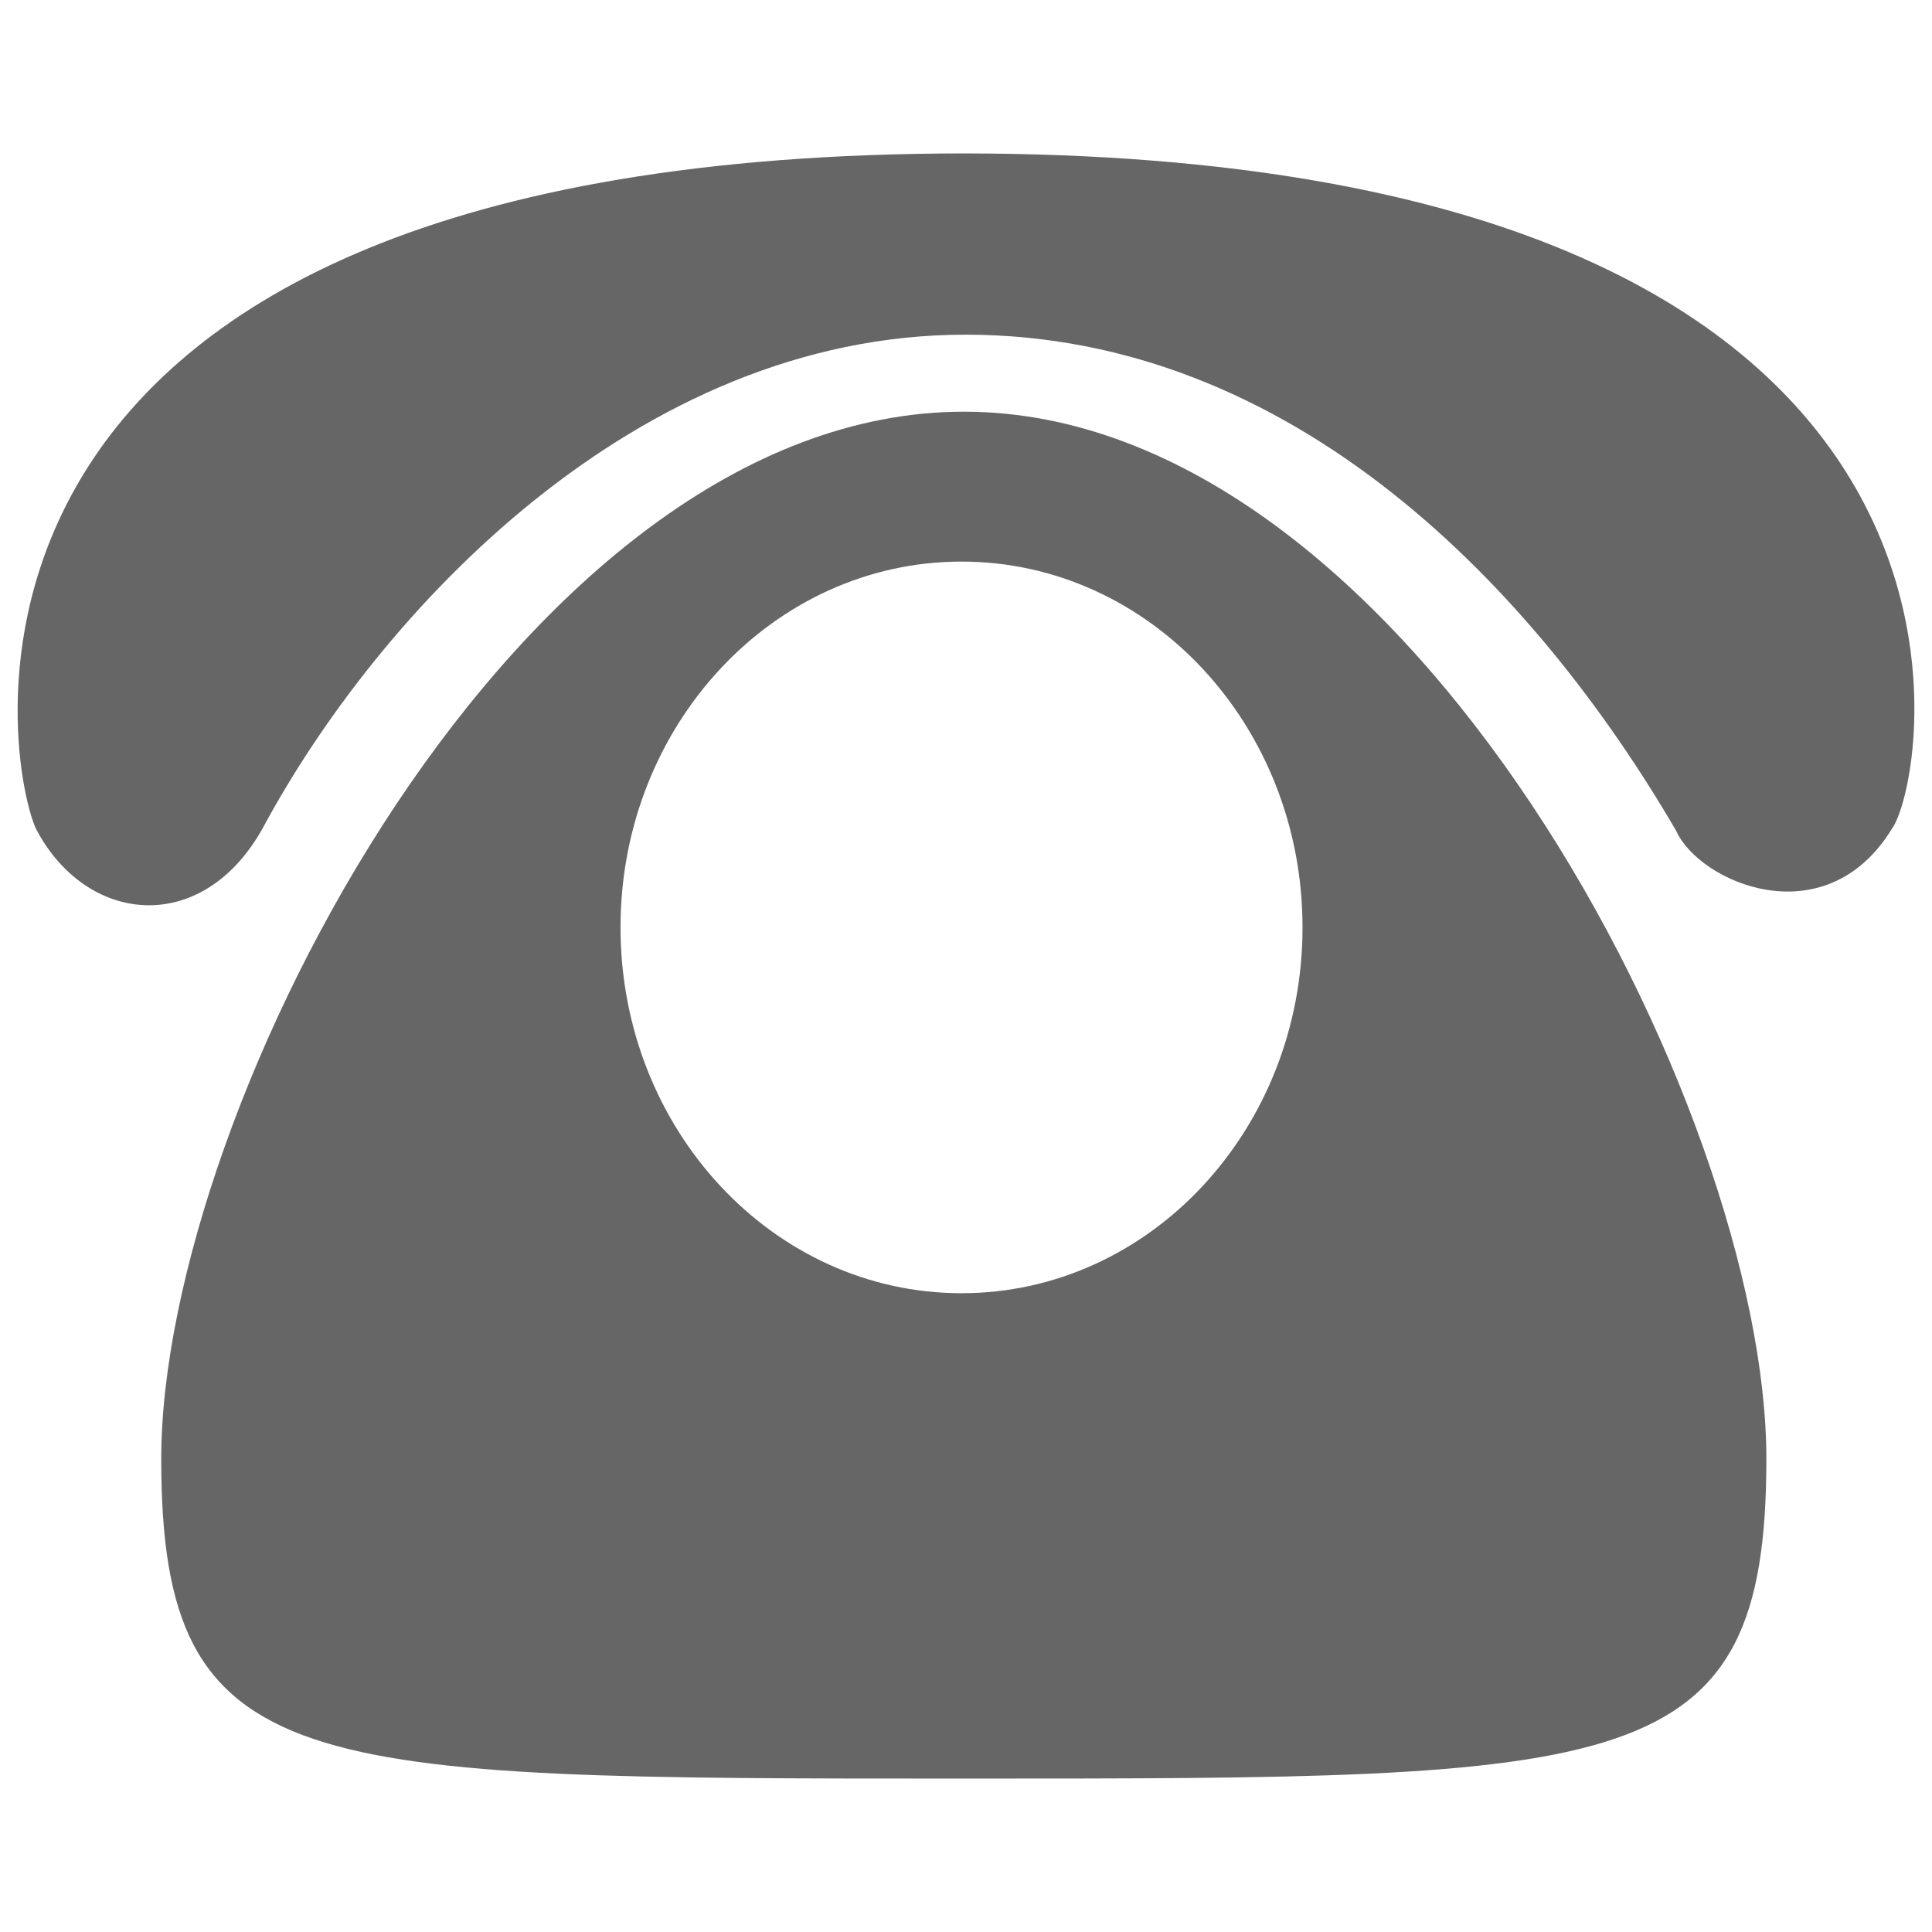 <svg width="22" height="22" viewBox="0 0 22 22" fill="none" xmlns="http://www.w3.org/2000/svg">
<path d="M10.995 1.747C-1.114 1.747 0.04 8.617 0.409 9.437C0.983 10.533 2.301 10.663 2.988 9.437C4.316 6.967 7.246 3.811 10.995 3.811C14.744 3.811 17.495 6.727 19.087 9.461C19.348 10.046 20.782 10.679 21.544 9.437C21.974 8.845 23.239 1.765 10.995 1.747V1.747Z" fill="#666666"/>
<path d="M10.976 4.688C5.928 4.688 1.836 12.631 1.836 16.612C1.836 20.26 3.404 20.253 10.976 20.253C18.546 20.253 20.114 20.26 20.114 16.612C20.114 12.631 16.023 4.688 10.976 4.688V4.688ZM10.949 14.726C8.805 14.726 7.066 12.861 7.066 10.56C7.066 8.26 8.805 6.395 10.949 6.395C13.093 6.395 14.832 8.26 14.832 10.56C14.832 12.861 13.093 14.726 10.949 14.726V14.726Z" fill="#666666"/>
</svg>
